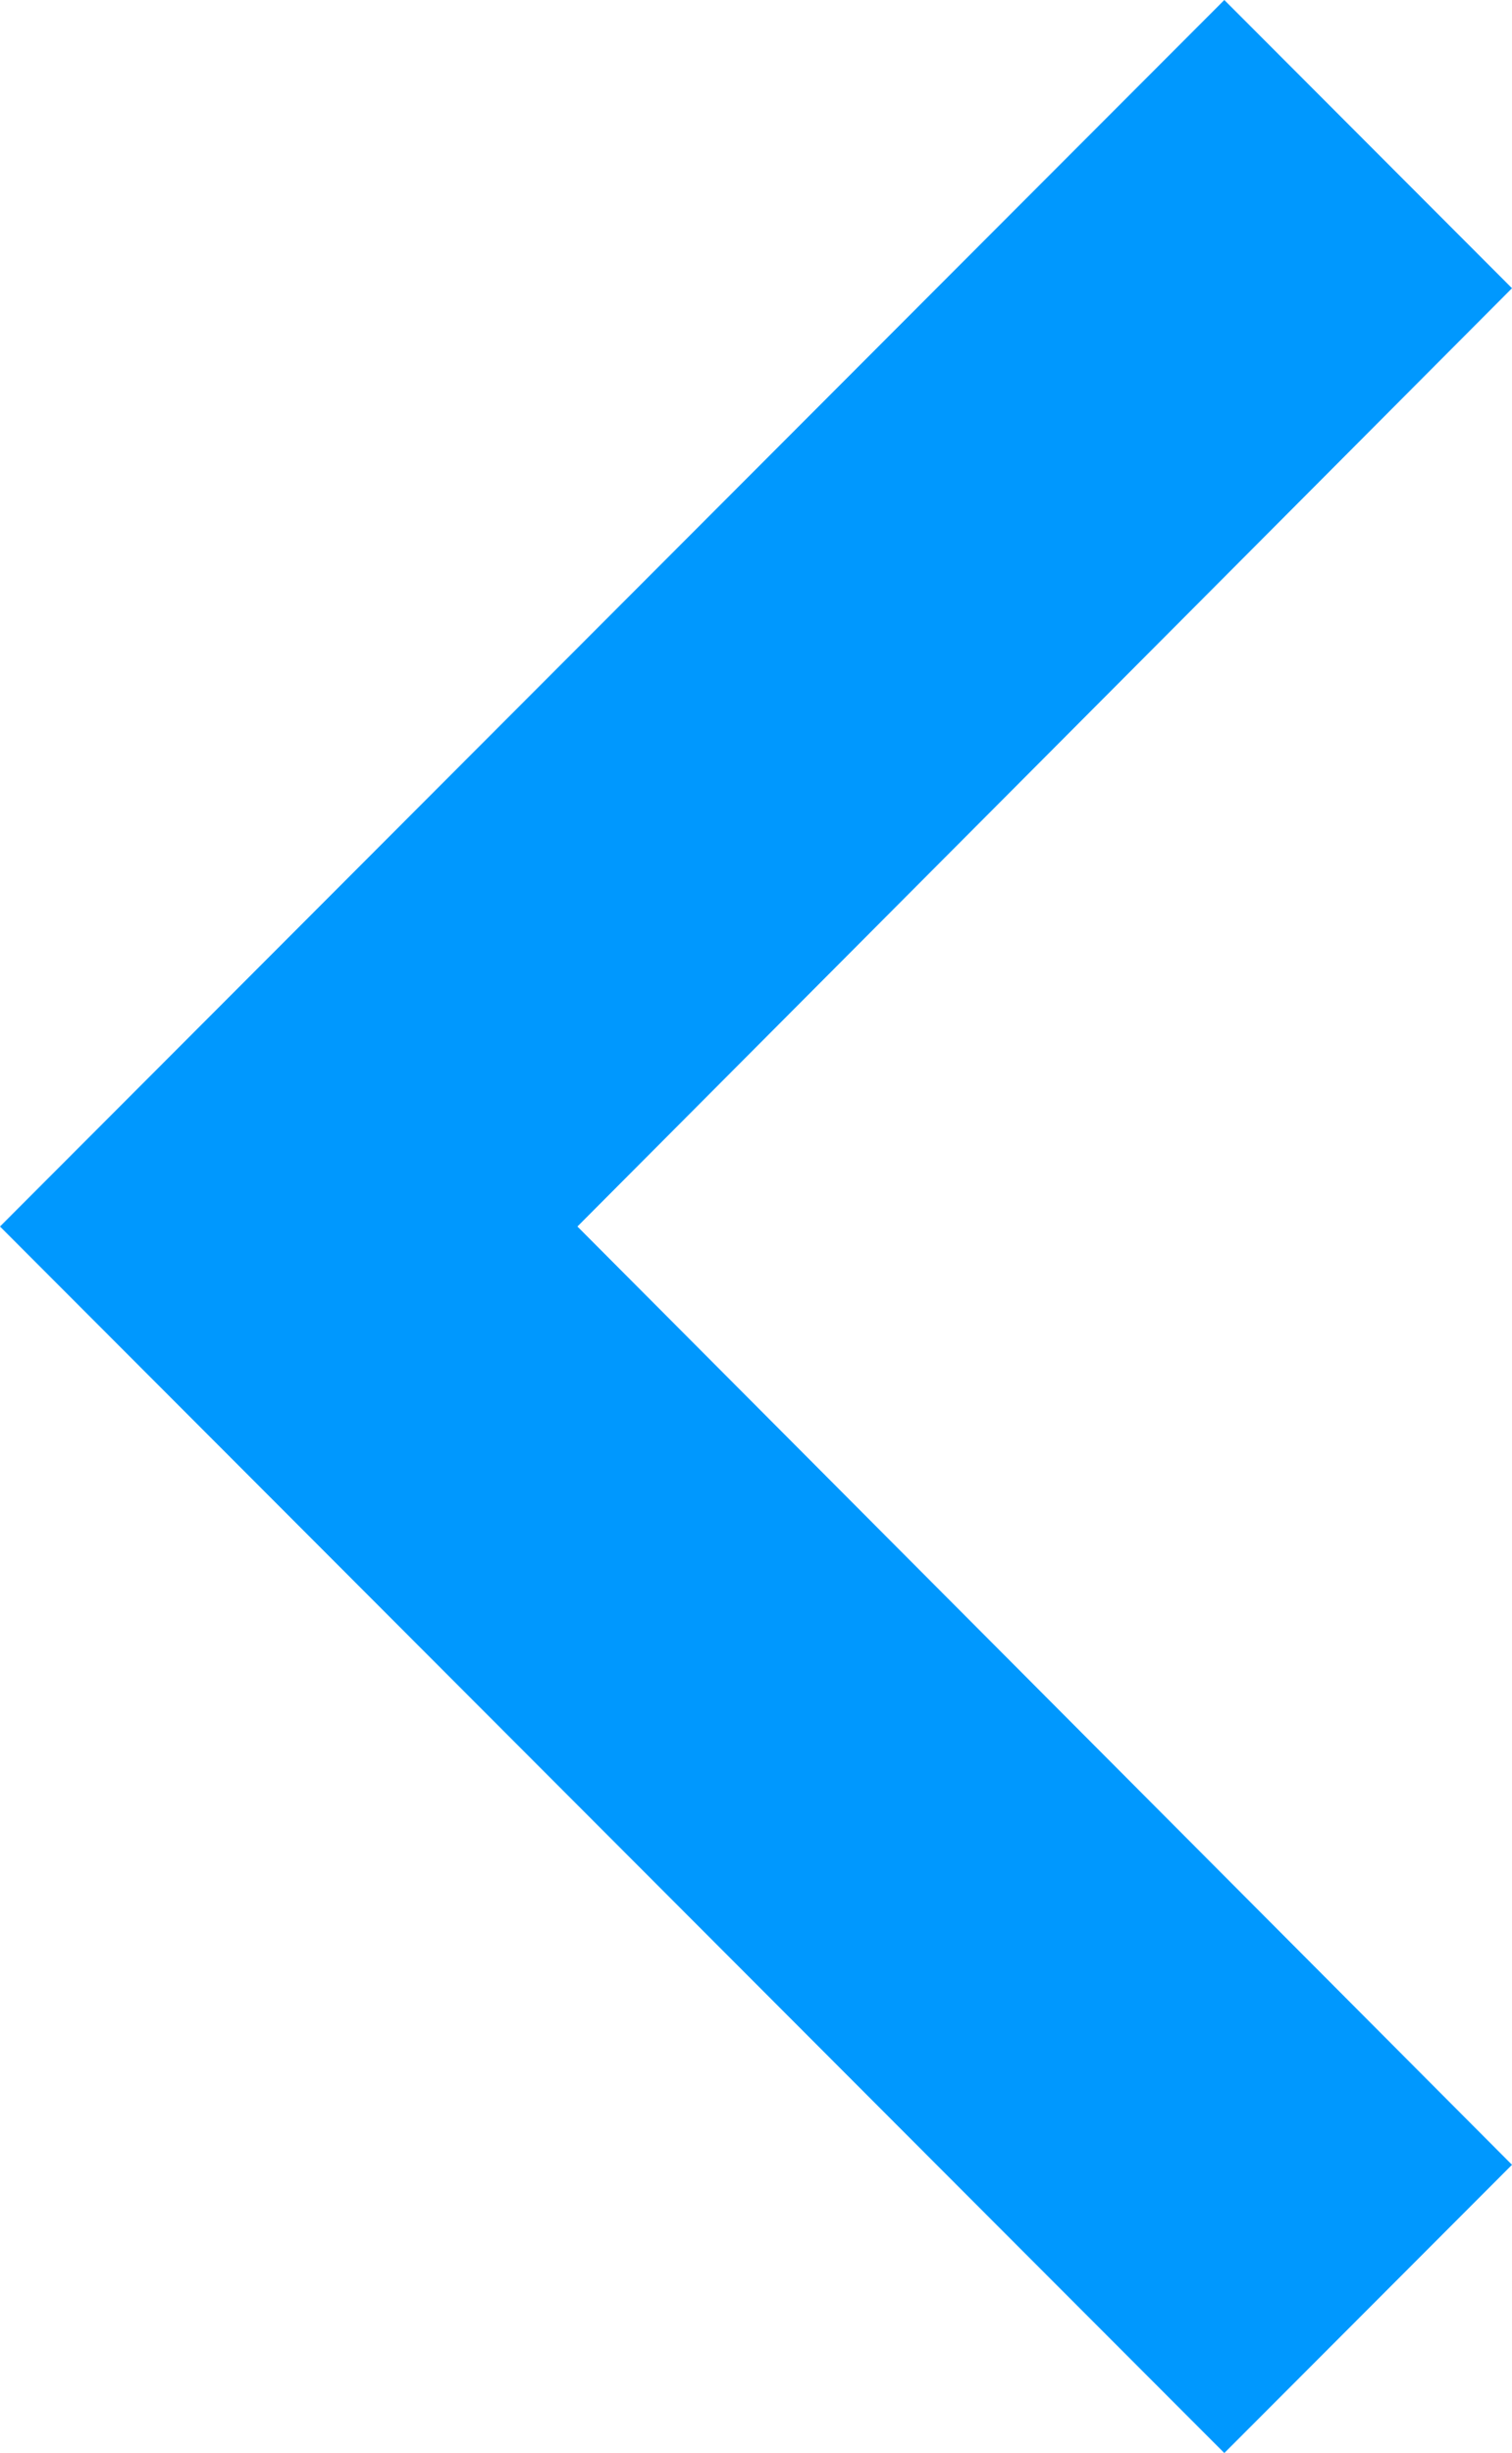 <svg xmlns="http://www.w3.org/2000/svg" width="7.4" height="12" viewBox="0 0 7.4 12">
  <path id="_Color" data-name=" ↳Color" d="M5.992,0,7.4,1.41,2.826,6,7.4,10.59,5.992,12,0,6Z" transform="translate(0)" fill="#0098fe"/>
</svg>
